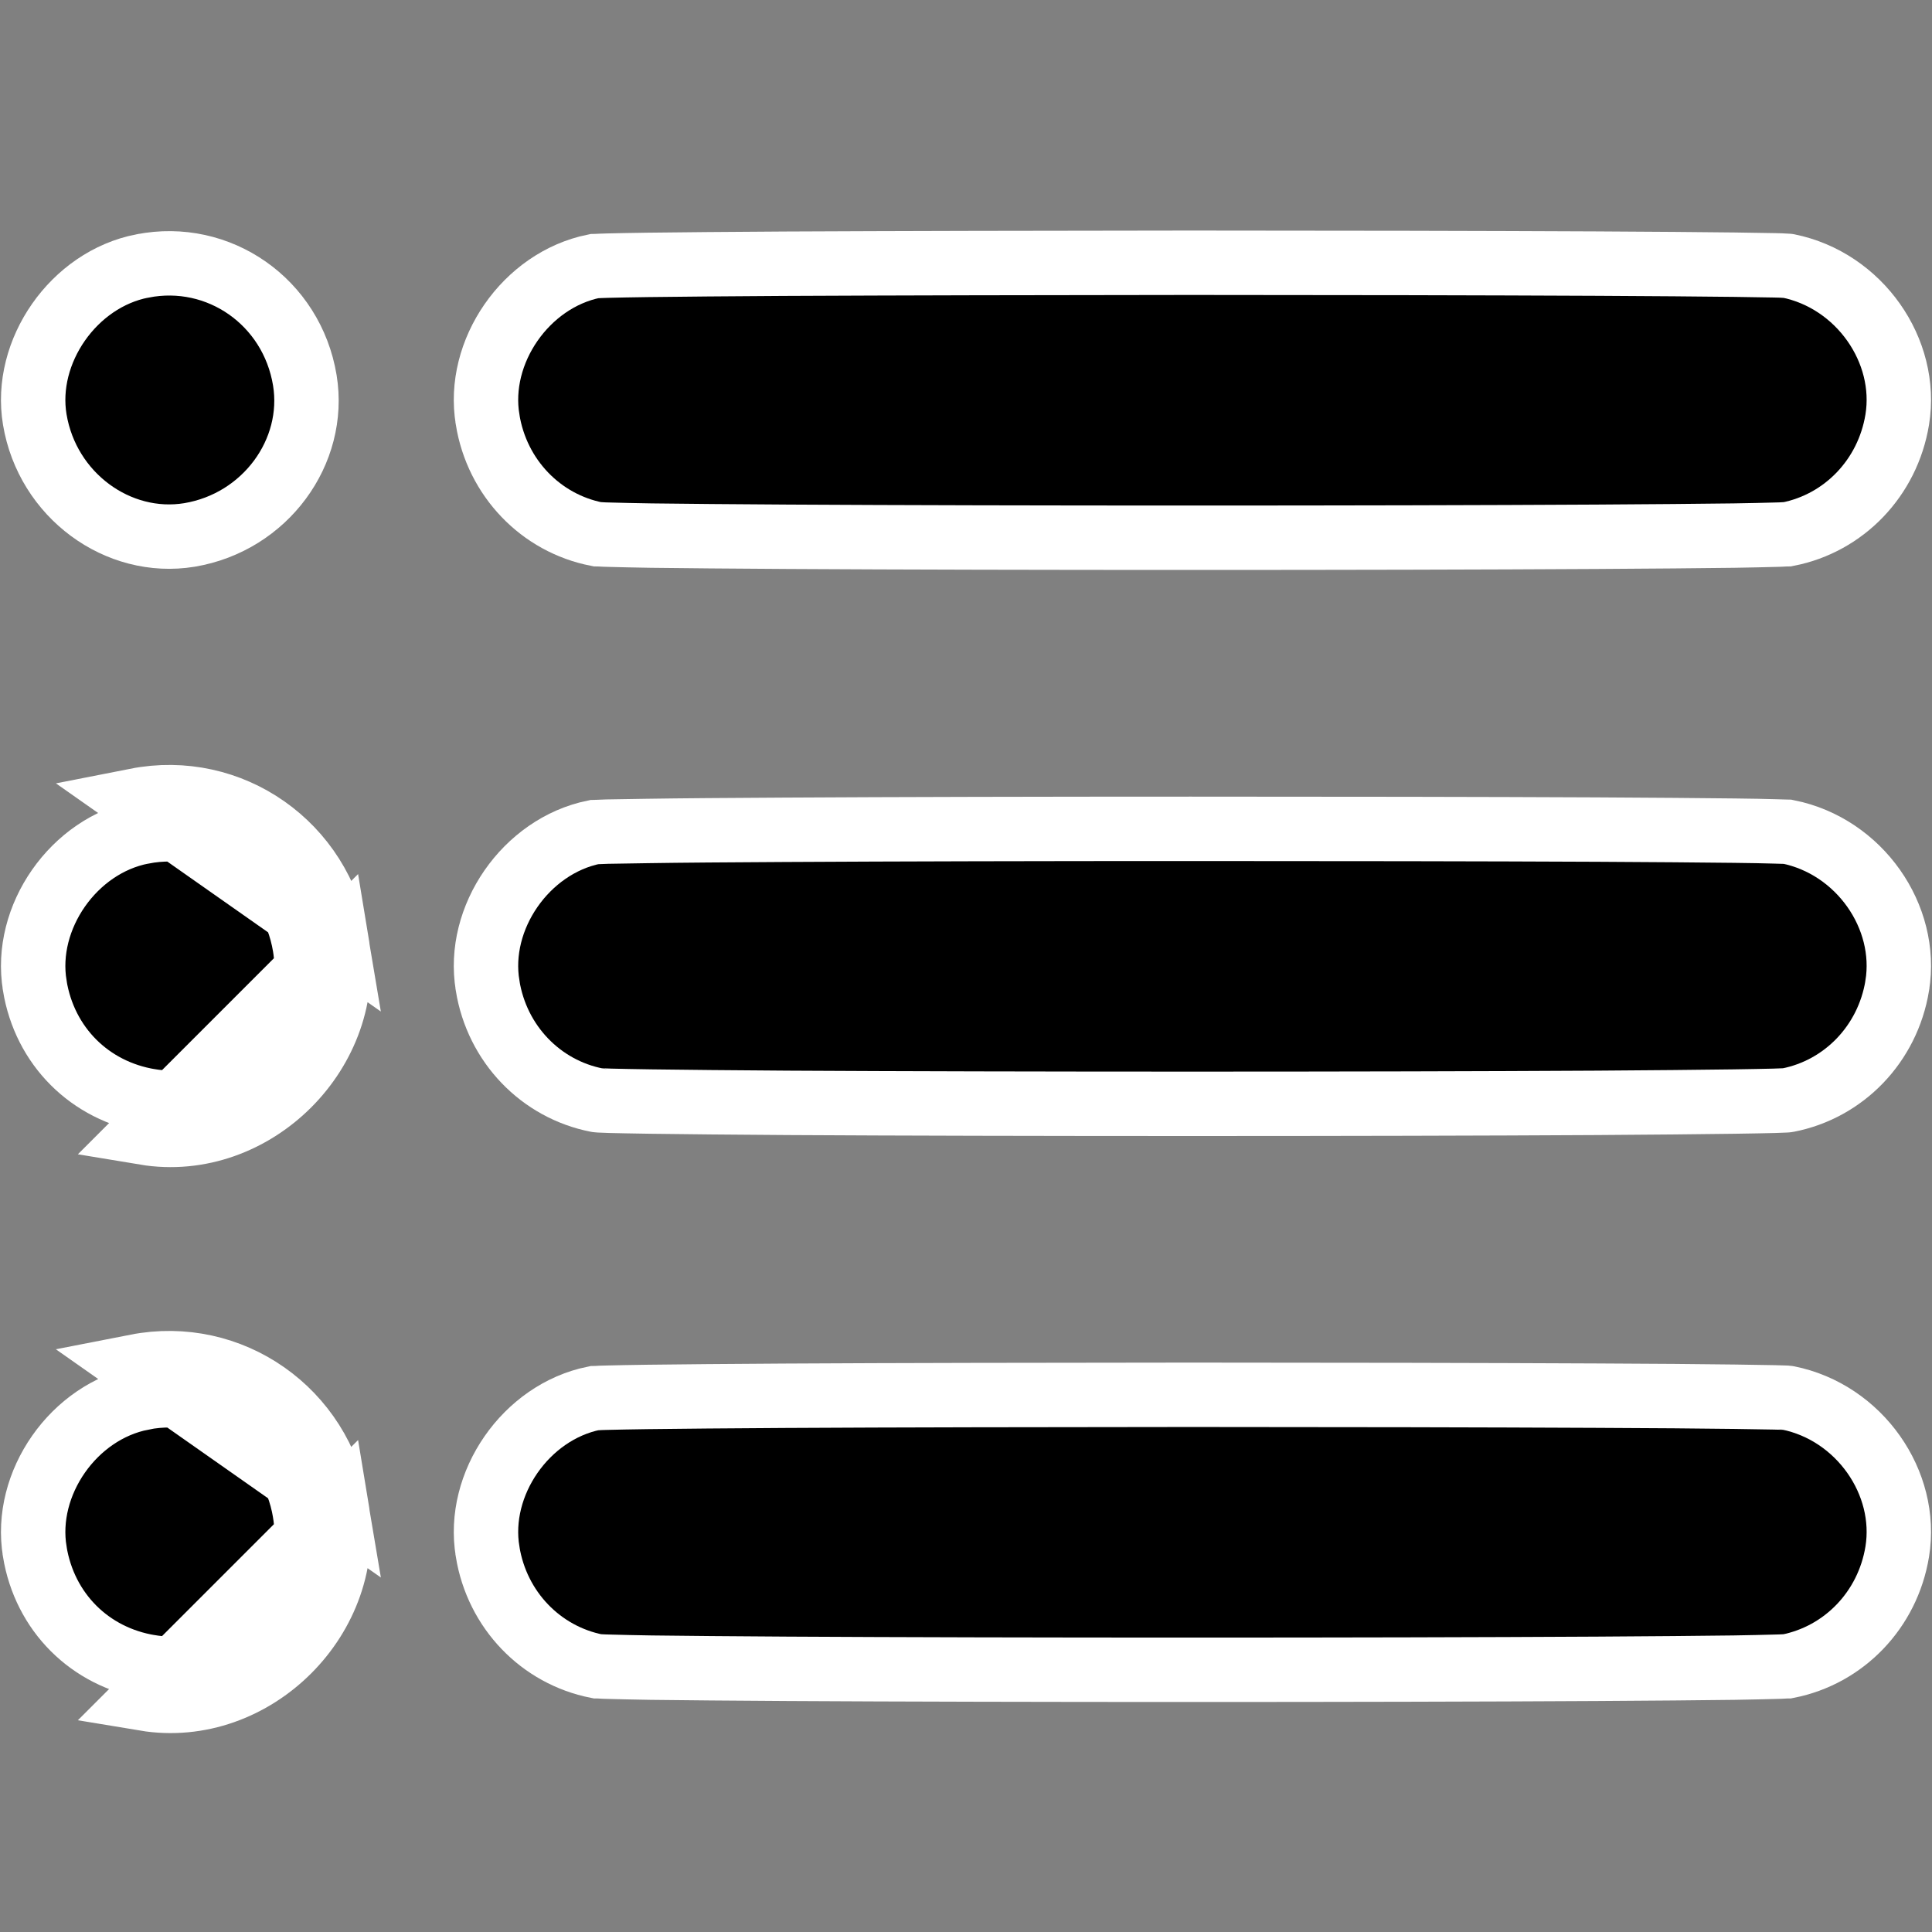 <svg width="18" height="18" viewBox="0 0 18 18"
     xmlns="http://www.w3.org/2000/svg">
    <rect x="0" y="0" width="18" height="18" fill="#808080" stroke="none"/>
    <path
        d="M1.327 2.478L1.326 2.478C0.686 2.602 0.218 3.274 0.324 3.909L0.324 3.909C0.442 4.616 1.101 5.093 1.765 4.984C2.472 4.866 2.949 4.208 2.84 3.543C2.719 2.811 2.037 2.338 1.327 2.478Z"
        stroke="white" stroke-width="0.6" />
    <path
        d="M5.547 2.477L5.545 2.478L5.547 2.477ZM4.543 3.909L4.543 3.91C4.631 4.453 5.039 4.875 5.562 4.977C5.566 4.977 5.573 4.978 5.586 4.978C5.61 4.98 5.645 4.981 5.69 4.982C5.781 4.985 5.907 4.987 6.065 4.99C6.381 4.994 6.819 4.998 7.339 5.001C8.379 5.007 9.744 5.01 11.109 5.01C12.475 5.01 13.84 5.007 14.88 5.001C15.4 4.998 15.838 4.994 16.154 4.99C16.312 4.987 16.438 4.985 16.528 4.982C16.574 4.981 16.608 4.98 16.633 4.978C16.646 4.978 16.653 4.977 16.656 4.977C17.179 4.875 17.587 4.453 17.676 3.91L17.676 3.91C17.781 3.268 17.324 2.611 16.658 2.477C16.654 2.476 16.648 2.476 16.637 2.476C16.613 2.474 16.578 2.473 16.533 2.472C16.443 2.47 16.317 2.468 16.159 2.466C15.843 2.462 15.404 2.459 14.882 2.456C13.838 2.451 12.465 2.448 11.093 2.448C9.72 2.449 8.348 2.452 7.305 2.457C6.783 2.46 6.345 2.464 6.03 2.468C5.872 2.47 5.746 2.473 5.657 2.475C5.612 2.476 5.578 2.478 5.554 2.479C5.544 2.479 5.538 2.48 5.534 2.48C4.899 2.609 4.437 3.277 4.543 3.909ZM16.647 4.979L16.647 4.979L16.647 4.979Z"
        stroke="white" stroke-width="0.6" />
    <path
        d="M3.136 8.768C3.305 9.784 2.366 10.723 1.35 10.554L3.136 8.768ZM3.136 8.768C2.988 7.871 2.148 7.284 1.269 7.457L3.136 8.768ZM1.327 7.751L1.326 7.751C0.686 7.875 0.218 8.547 0.324 9.182L0.324 9.184C0.416 9.746 0.836 10.166 1.398 10.258L1.399 10.258C2.212 10.393 2.975 9.63 2.84 8.817L2.84 8.817C2.719 8.085 2.037 7.612 1.327 7.751Z"
        stroke="white" stroke-width="0.6" />
    <path
        d="M5.547 7.751L5.545 7.751L5.547 7.751ZM4.543 9.182L4.543 9.184C4.631 9.727 5.039 10.148 5.562 10.25C5.566 10.251 5.573 10.251 5.586 10.252C5.61 10.253 5.645 10.254 5.69 10.256C5.781 10.258 5.907 10.261 6.065 10.263C6.381 10.268 6.819 10.271 7.339 10.275C8.379 10.281 9.744 10.284 11.109 10.284C12.475 10.284 13.84 10.281 14.88 10.275C15.4 10.271 15.838 10.268 16.154 10.263C16.312 10.261 16.438 10.258 16.528 10.256C16.574 10.254 16.608 10.253 16.633 10.252C16.646 10.251 16.653 10.251 16.656 10.25C17.179 10.148 17.587 9.727 17.676 9.184L17.676 9.183C17.781 8.541 17.324 7.884 16.658 7.75C16.654 7.75 16.648 7.749 16.637 7.749C16.613 7.748 16.578 7.747 16.533 7.746C16.443 7.743 16.317 7.741 16.159 7.739C15.843 7.735 15.404 7.732 14.882 7.729C13.838 7.724 12.465 7.722 11.093 7.722C9.72 7.722 8.348 7.725 7.305 7.731C6.783 7.734 6.345 7.737 6.03 7.742C5.872 7.744 5.746 7.746 5.657 7.748C5.612 7.75 5.578 7.751 5.554 7.752C5.544 7.753 5.538 7.753 5.534 7.753C4.899 7.883 4.437 8.551 4.543 9.182ZM16.647 10.252L16.647 10.252L16.647 10.252Z"
        stroke="white" stroke-width="0.6" />
    <path
        d="M3.136 14.041C3.305 15.057 2.366 15.996 1.35 15.827L3.136 14.041ZM3.136 14.041C2.988 13.145 2.148 12.558 1.269 12.73L3.136 14.041ZM1.327 13.024L1.326 13.025C0.686 13.149 0.218 13.82 0.324 14.456L0.324 14.457C0.416 15.019 0.836 15.44 1.398 15.531L1.398 15.531L1.399 15.531C2.212 15.666 2.975 14.904 2.84 14.091L2.84 14.09C2.719 13.358 2.037 12.885 1.327 13.024Z"
        stroke="white" stroke-width="0.6" />
    <path
        d="M5.547 13.024L5.545 13.025L5.547 13.024ZM4.543 14.456L4.543 14.457C4.631 15 5.039 15.421 5.562 15.524C5.566 15.524 5.573 15.524 5.586 15.525C5.61 15.527 5.645 15.528 5.69 15.529C5.781 15.532 5.907 15.534 6.065 15.537C6.381 15.541 6.819 15.545 7.339 15.548C8.379 15.554 9.744 15.557 11.109 15.557C12.475 15.557 13.84 15.554 14.88 15.548C15.4 15.545 15.838 15.541 16.154 15.537C16.312 15.534 16.438 15.532 16.528 15.529C16.574 15.528 16.608 15.527 16.633 15.525C16.646 15.524 16.653 15.524 16.656 15.524C17.179 15.421 17.587 15 17.676 14.457L17.676 14.457C17.781 13.815 17.324 13.158 16.658 13.024C16.654 13.023 16.648 13.023 16.637 13.022C16.613 13.021 16.578 13.02 16.533 13.019C16.443 13.017 16.317 13.015 16.159 13.013C15.843 13.009 15.404 13.005 14.882 13.003C13.838 12.998 12.465 12.995 11.093 12.995C9.72 12.996 8.348 12.998 7.305 13.004C6.783 13.007 6.345 13.011 6.03 13.015C5.872 13.017 5.746 13.02 5.657 13.022C5.612 13.023 5.578 13.024 5.554 13.026C5.544 13.026 5.538 13.027 5.534 13.027C4.899 13.156 4.437 13.824 4.543 14.456ZM16.647 15.525L16.647 15.525L16.647 15.525Z"
        stroke="white" stroke-width="0.6" />
</svg>
